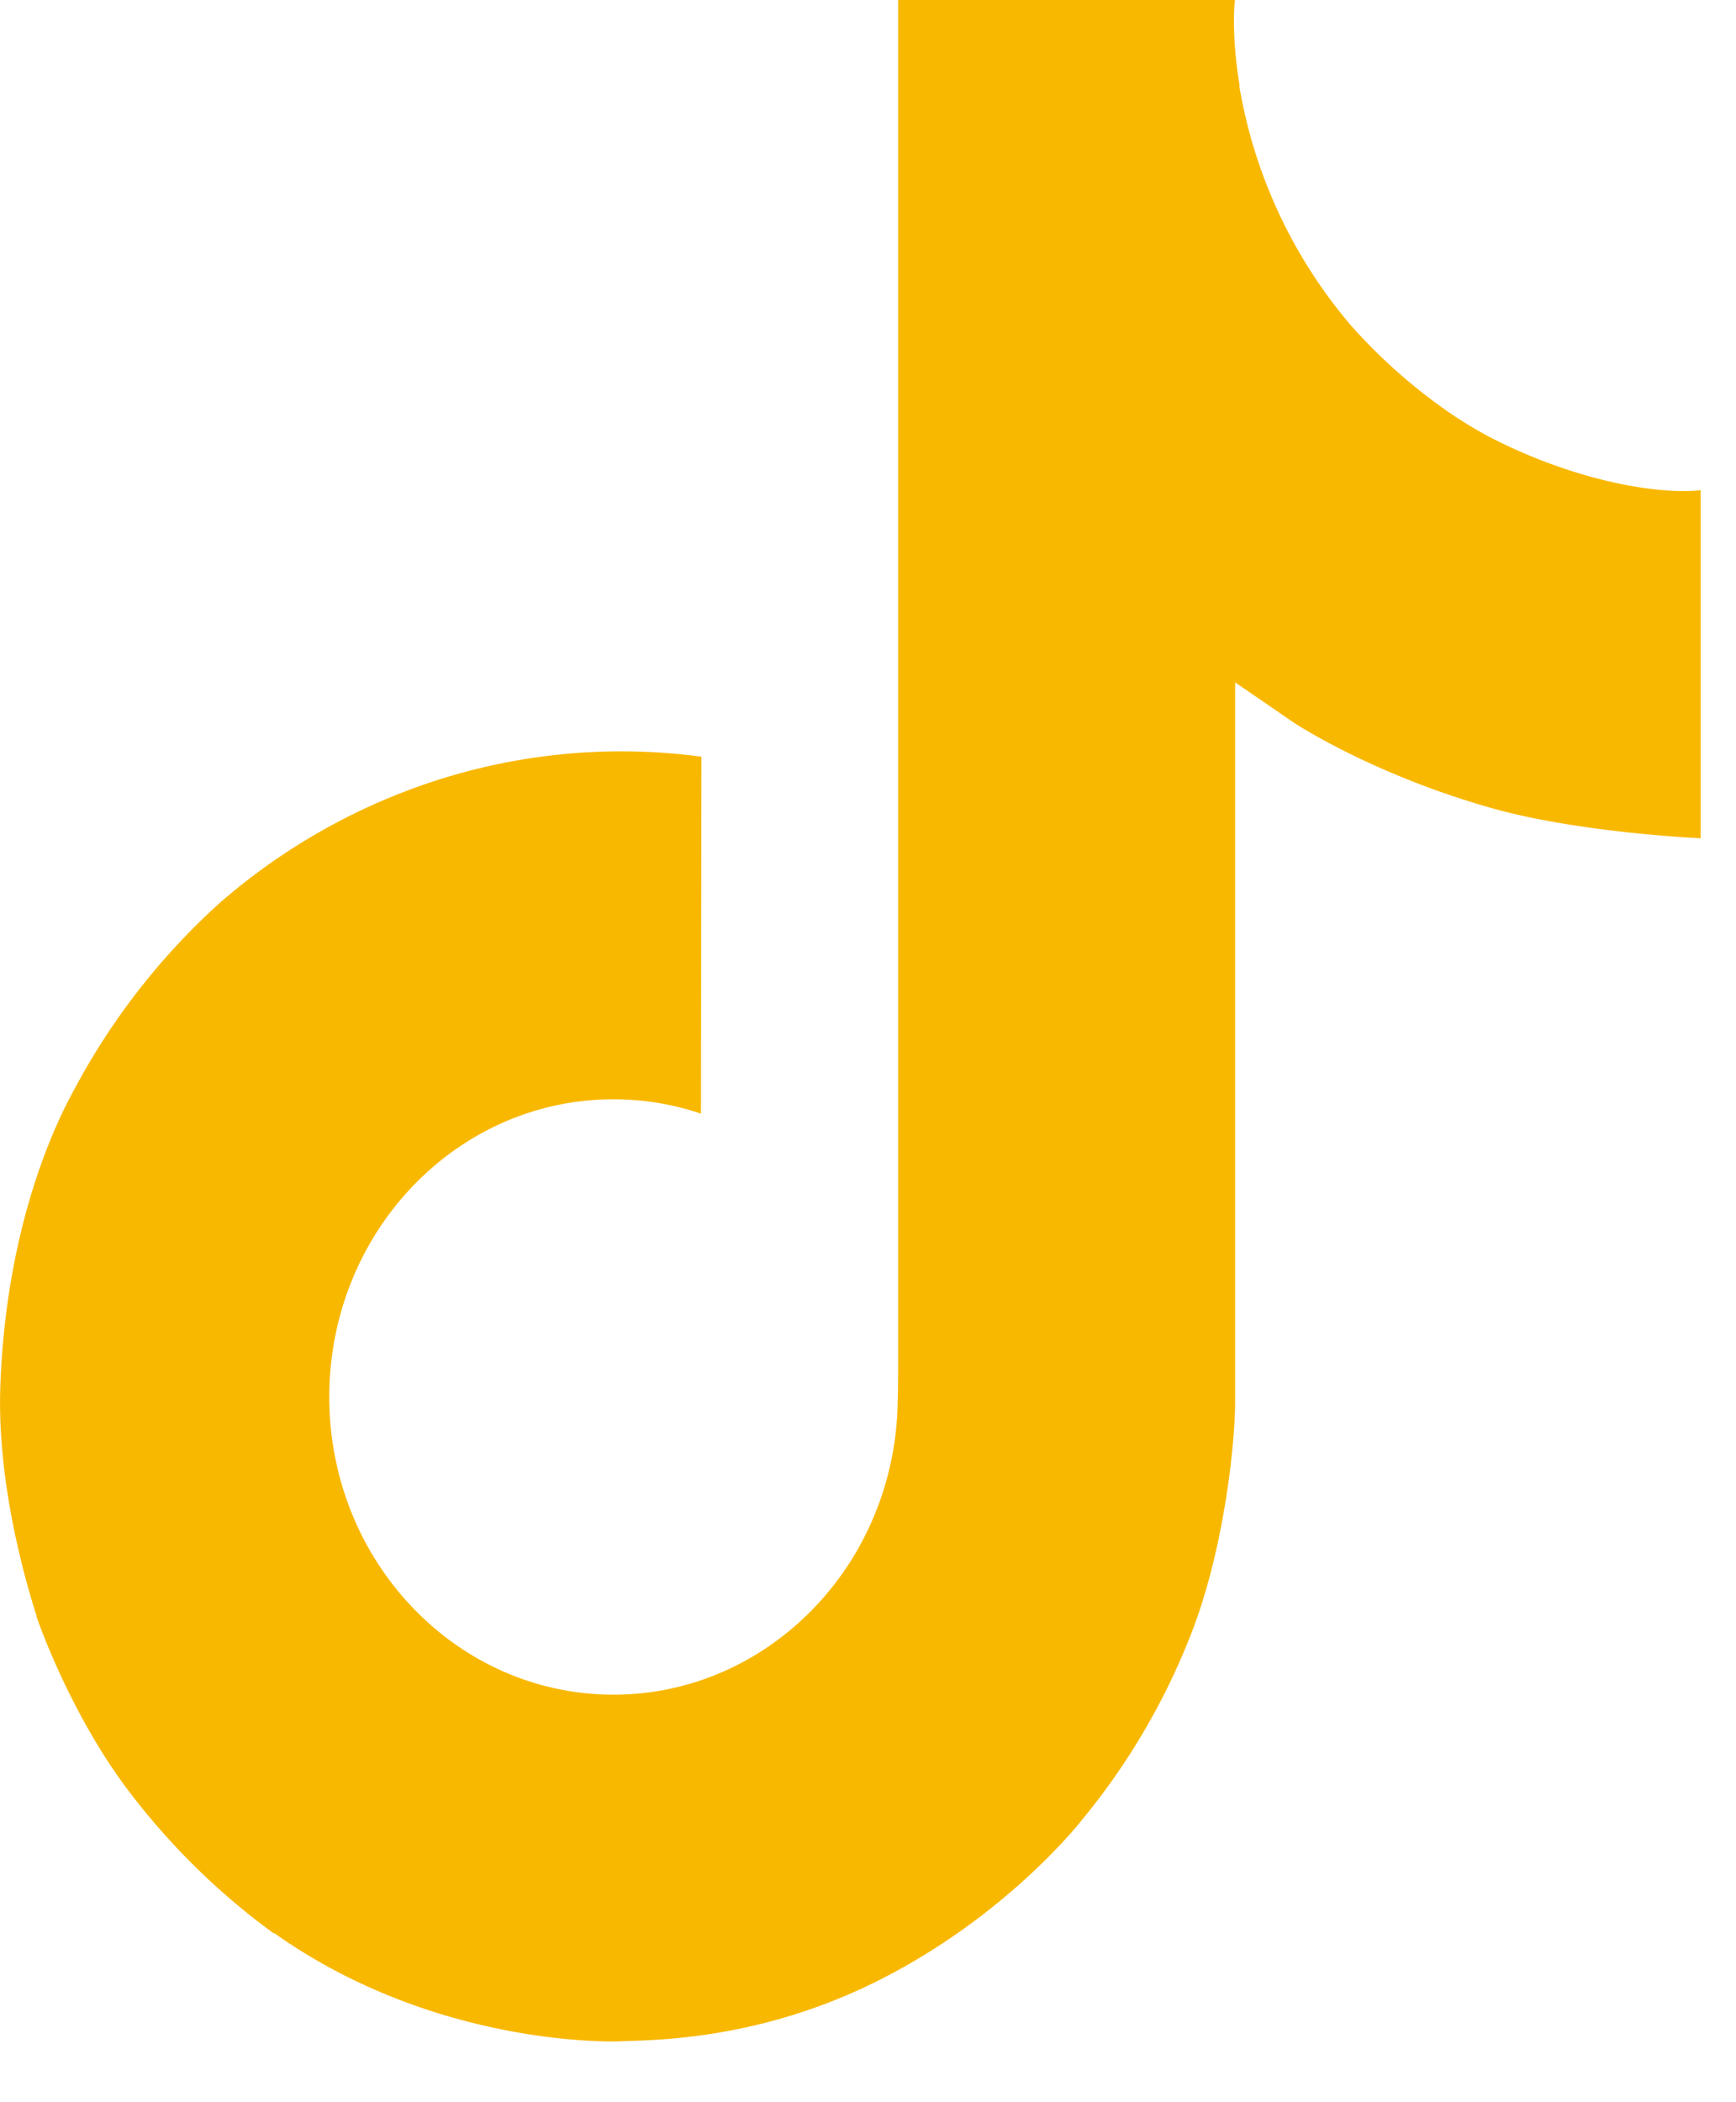 <?xml version="1.0" encoding="UTF-8"?>
<svg xmlns="http://www.w3.org/2000/svg" width="19" height="23" viewBox="0 0 19 23" fill="none">
  <path fill="#F9B800" d="M16.295 4.777a4.843 4.843 0 0 1-.423-.256 6.016 6.016 0 0 1-1.086-.96A5.421 5.421 0 0 1 13.563.936h.004C13.474.368 13.512 0 13.518 0H9.83v14.832c0 .2 0 .396-.008.59 0 .025-.002.047-.003.073 0 .011 0 .022-.003.033v.009a3.346 3.346 0 0 1-.477 1.497c-.275.45-.652.824-1.098 1.088-.465.275-.991.42-1.526.419-1.719 0-3.111-1.458-3.111-3.257 0-1.8 1.392-3.257 3.11-3.257.326 0 .65.053.958.157l.005-3.905a6.598 6.598 0 0 0-2.801.228 6.77 6.77 0 0 0-2.478 1.378 7.48 7.48 0 0 0-1.58 2.025c-.155.28-.742 1.401-.813 3.222-.045 1.033.253 2.104.395 2.546v.01c.09.26.437 1.15 1.002 1.899.455.601.994 1.13 1.597 1.568v-.01l.01.01c1.785 1.261 3.764 1.179 3.764 1.179.343-.015 1.49 0 2.795-.643 1.446-.712 2.269-1.774 2.269-1.774a7.436 7.436 0 0 0 1.236-2.137c.334-.912.445-2.006.445-2.444V7.467c.045.028.64.438.64.438s.86.572 2.199.945c.96.265 2.256.321 2.256.321V5.363c-.454.052-1.375-.097-2.318-.586Z"></path>
</svg>